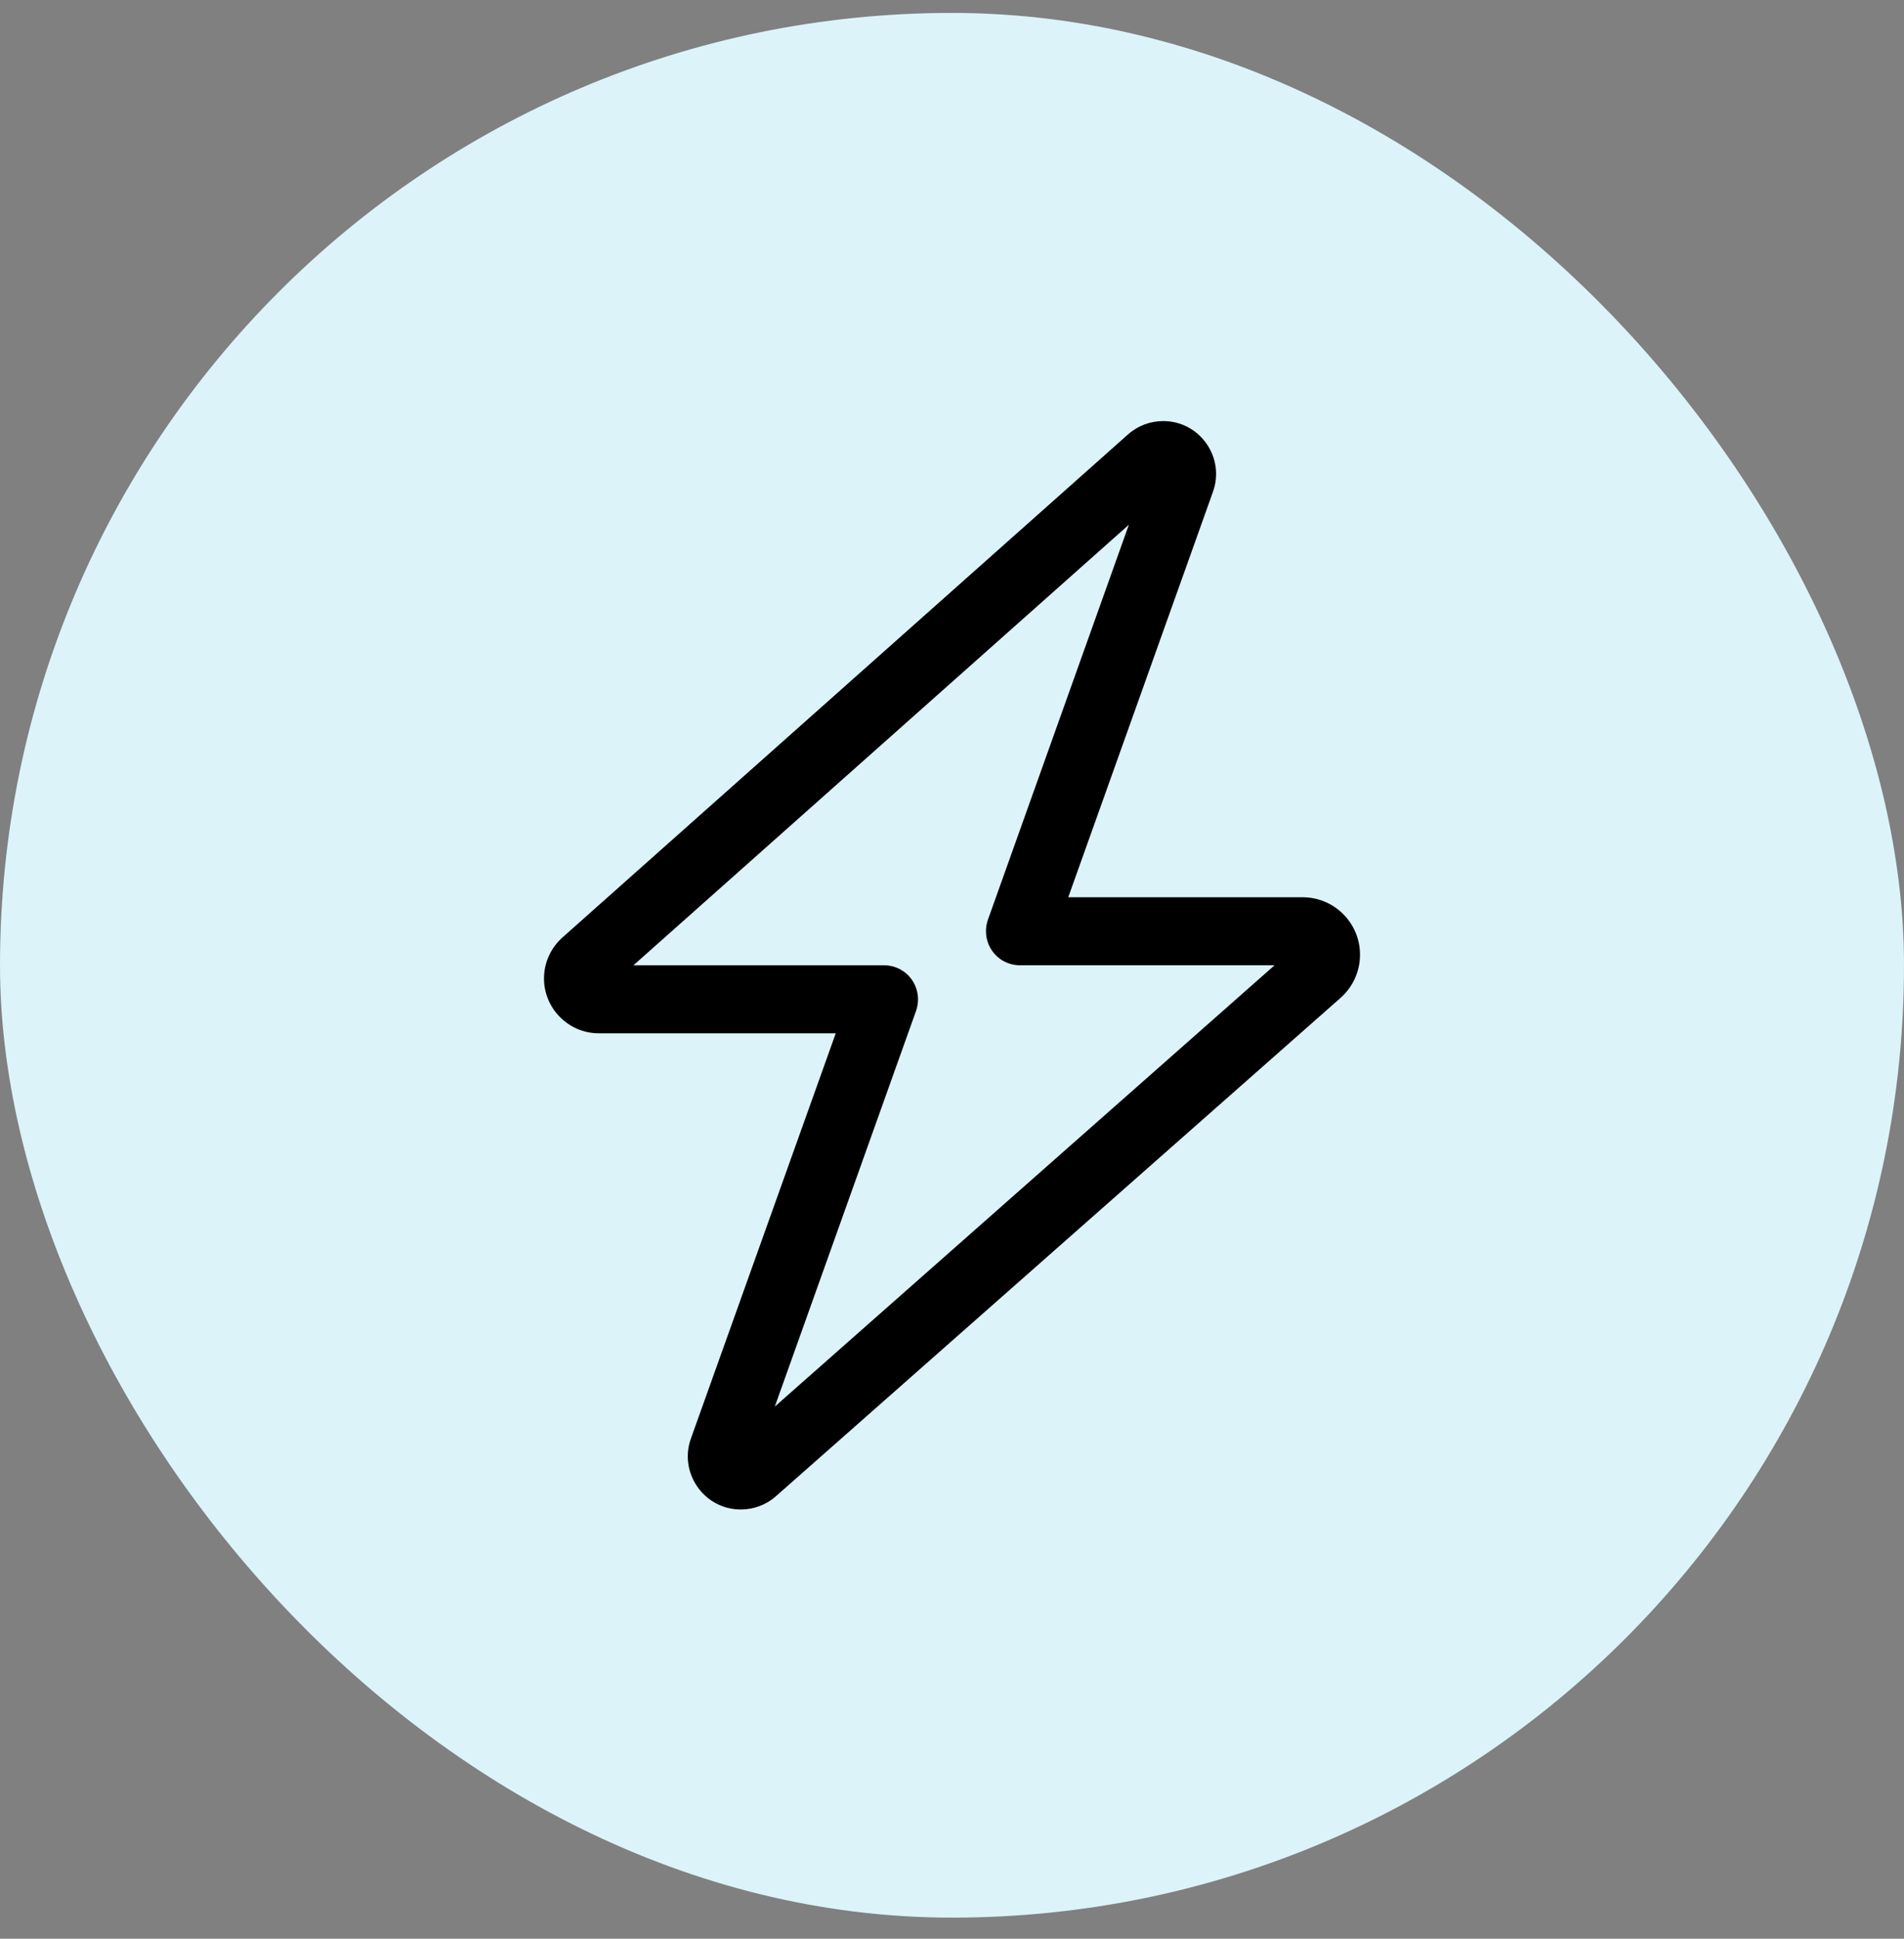 <svg width="56" height="57" viewBox="0 0 56 57" fill="none" xmlns="http://www.w3.org/2000/svg">
<rect x="0" y="0" width="56" height="57" fill="#808080" stroke="none"/>
<rect y="0.38" width="56" height="56" rx="28" fill="#DCF3FA"/>
<g clip-path="url(#clip0_4219_9240)">
<path d="M33.175 12.774C33.462 12.517 33.831 12.38 34.212 12.38C35.288 12.38 36.038 13.449 35.675 14.461L31.419 26.38H38.312C39.244 26.38 40 27.136 40 28.067C40 28.555 39.794 29.011 39.431 29.336L22.819 43.992C22.538 44.242 22.169 44.38 21.788 44.38C20.712 44.38 19.962 43.311 20.319 42.299L24.581 30.38H17.613C16.725 30.38 16 29.655 16 28.767C16 28.305 16.2 27.867 16.544 27.561L33.175 12.774ZM33.206 15.424L18.631 28.38H26C26.325 28.38 26.631 28.536 26.819 28.805C27.006 29.074 27.05 29.411 26.944 29.717L22.788 41.355L37.487 28.38H30C29.675 28.38 29.369 28.224 29.181 27.955C28.994 27.686 28.95 27.349 29.056 27.042L33.206 15.417V15.424Z" fill="black"/>
</g>
<defs>
<clipPath id="clip0_4219_9240">
<rect width="32" height="32" fill="white" transform="translate(12 12.38)"/>
</clipPath>
</defs>
</svg>
